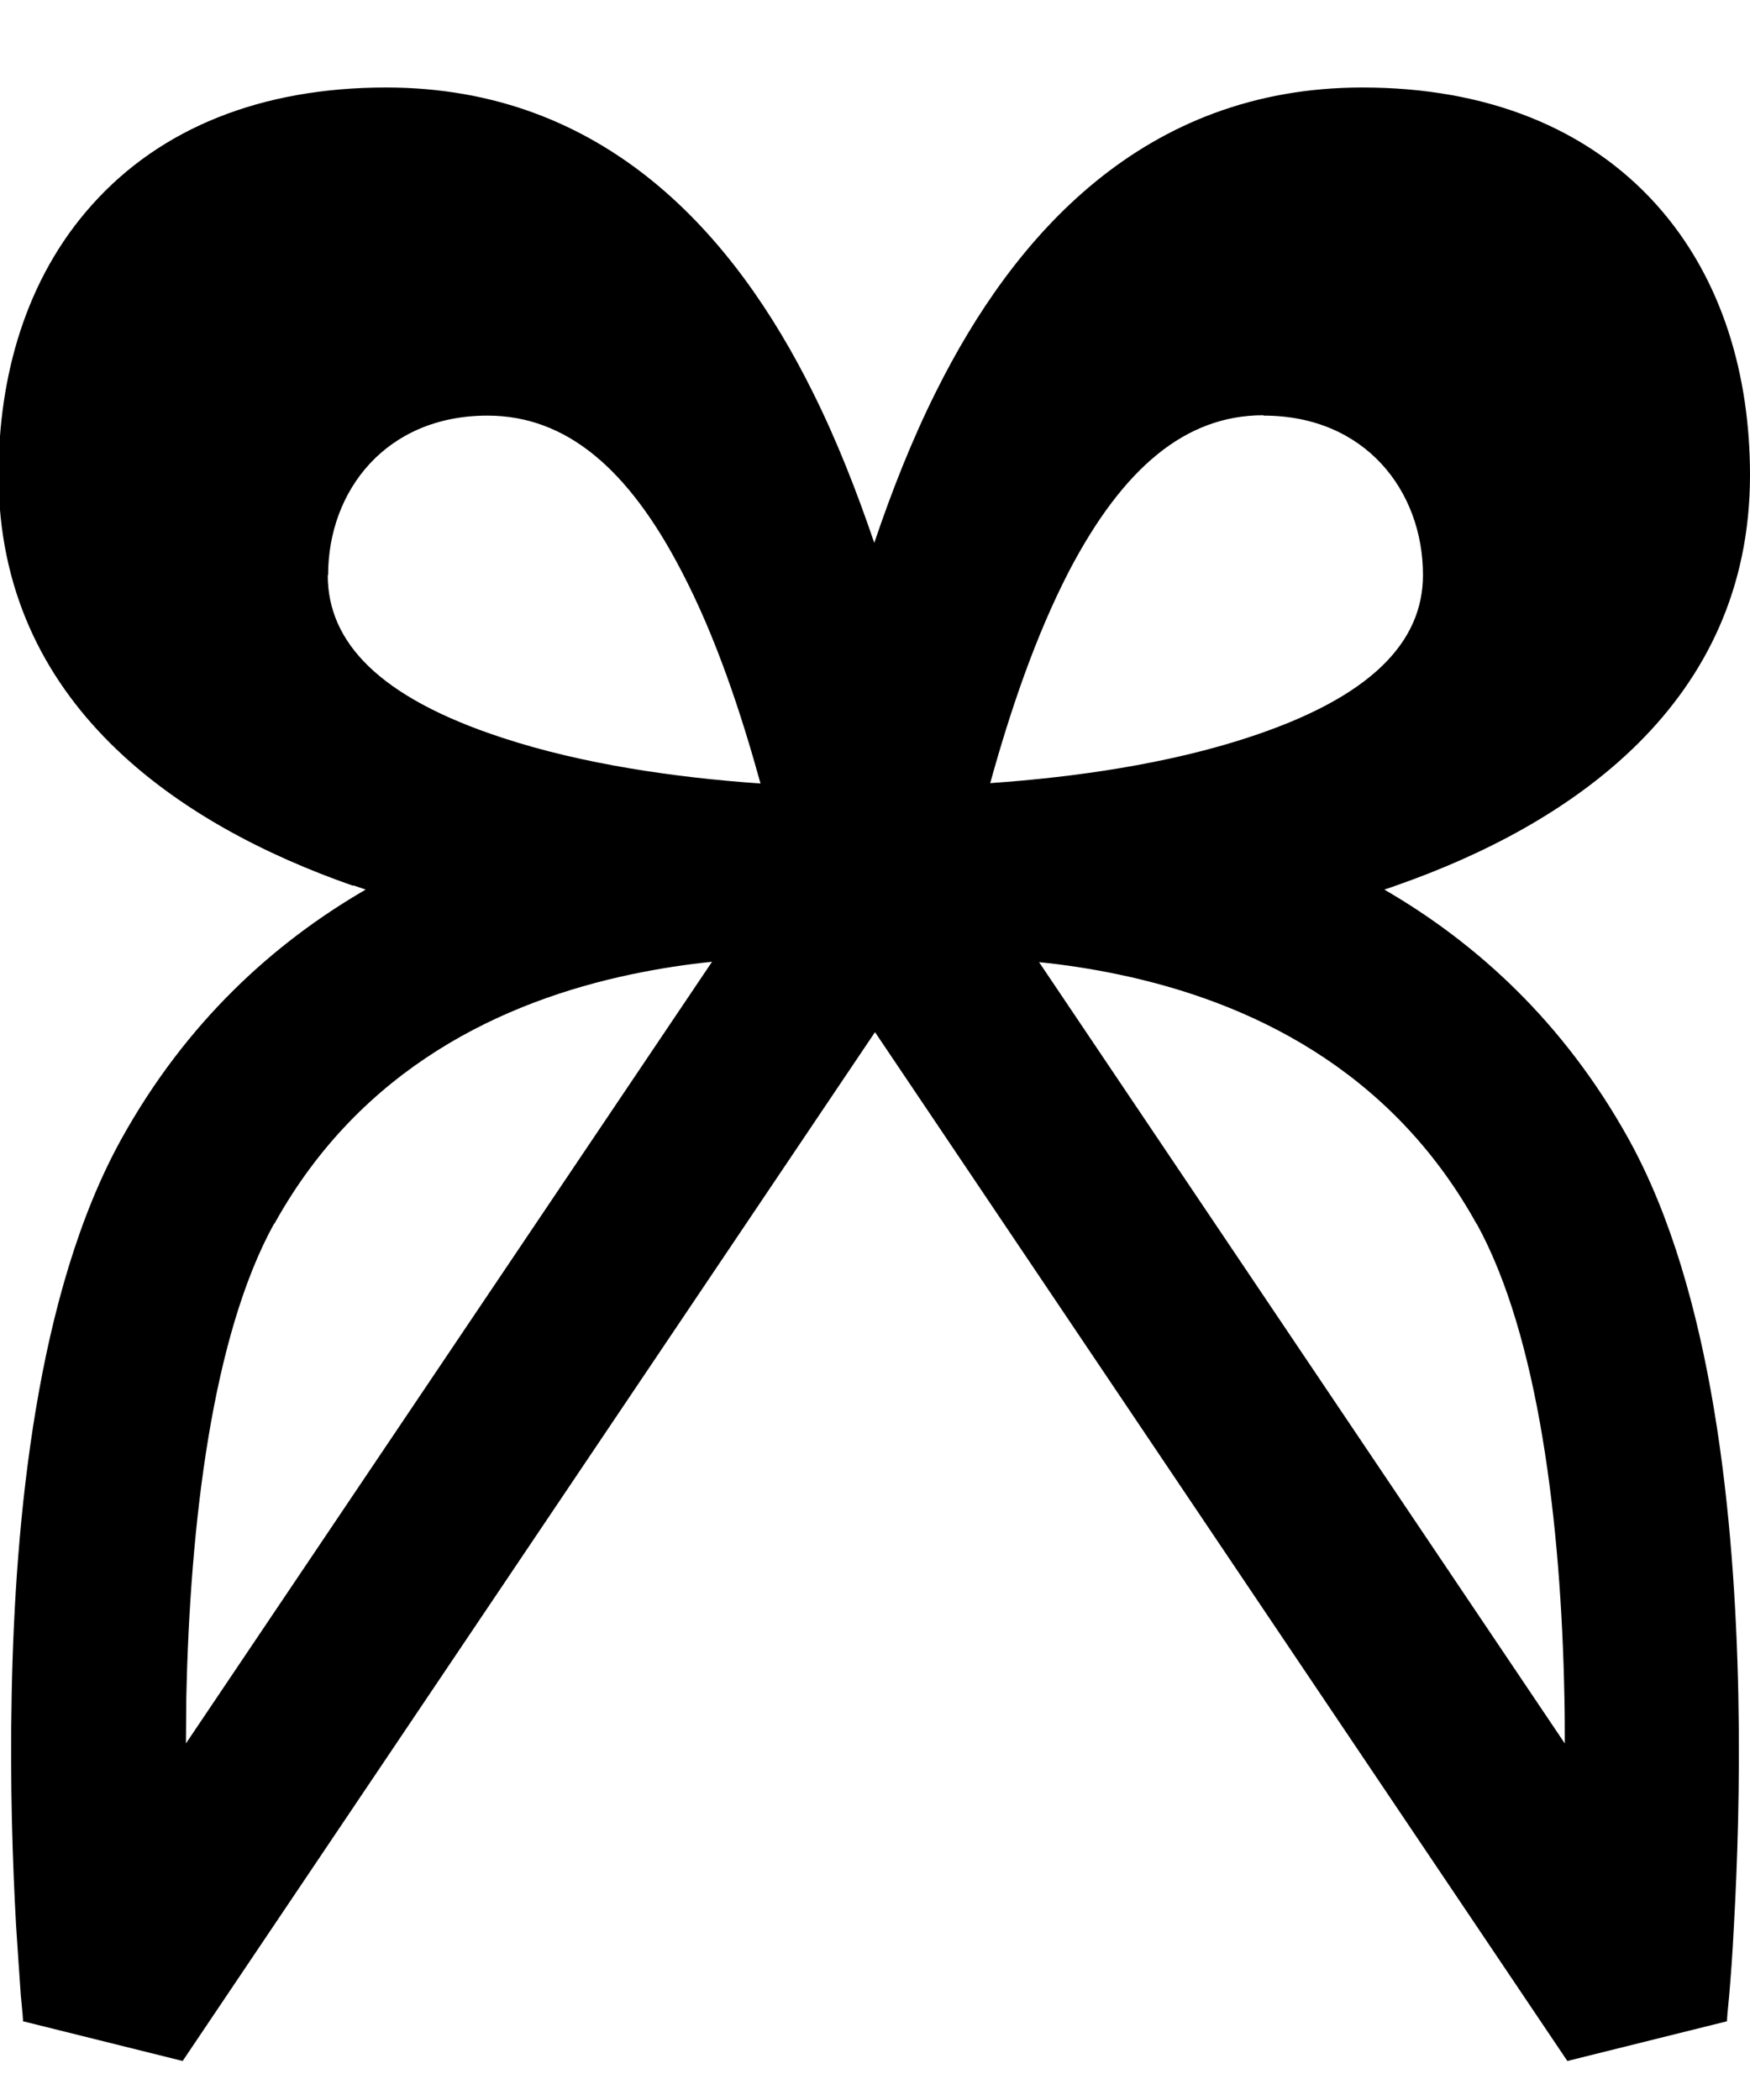 <svg xmlns="http://www.w3.org/2000/svg" viewBox="0 0 480 576"><!--! Font Awesome Pro 7.0.0 by @fontawesome - https://fontawesome.com License - https://fontawesome.com/license (Commercial License) Copyright 2025 Fonticons, Inc. --><path fill="currentColor" d="M97.1 242.9c1.1 .4 2.1 .7 3.2 1.1-25.2 14.6-49.2 36.3-67 68.4-23.3 42.1-29.2 104.5-30.1 152.5-.5 24.7 .3 47 1.2 63.1 .5 8.1 1 14.6 1.3 19.2 .2 2.3 .4 4.1 .5 5.3l.1 1.4 0 .4 0 .1 0 0 0 0 23.9-2.5-23.9 2.5 43.8 10.9 189.9-282.2 189.9 282.2 43.8-10.9-23.9-2.5c23.9 2.5 23.9 2.5 23.9 2.5l0 0 0 0 0-.1 0-.4 .1-1.4c.1-1.2 .3-3 .5-5.3 .4-4.6 .9-11.1 1.3-19.2 .9-16.1 1.7-38.4 1.2-63.1-1-48-6.8-110.4-30.1-152.5-17.8-32.1-41.8-53.8-67-68.4 1.1-.4 2.2-.7 3.2-1.1 47.8-16.7 97.1-49.9 97.1-112.6 0-26.8-7.3-53.7-25.7-74.2-18.8-20.9-46.4-32.1-80.6-32.1-60.1 0-95.7 40.7-117 83.5-6.6 13.2-12.1 27.2-16.9 41.4-4.8-14.1-10.3-28.2-16.9-41.4-21.3-42.9-56.8-83.5-117-83.5-34.2 0-61.8 11.1-80.6 32.1-18.4 20.5-25.7 47.4-25.7 74.2 0 62.7 49.3 95.9 97.1 112.6zM405 335.6c17 30.8 23.2 82.4 24.1 130.2 .1 4.2 .1 8.4 .1 12.4L285 263.9c6.9 .7 14.3 1.8 21.9 3.4 35.3 7.4 74.4 25.6 98.1 68.4zM346.6 114c27.9 0 43.7 20.7 43.7 43.7 0 18.3-14 33.5-48 44.6-21.9 7.2-47.5 10.9-70.7 12.5 5.4-19.5 12.3-40.1 21.6-58.1 14.8-28.3 31.9-42.8 53.3-42.8zM75.3 335.6c23.7-42.8 62.7-61 98.1-68.4 7.7-1.6 15-2.7 21.9-3.4L51 478.2c0-4.1 .1-8.2 .1-12.4 1-47.8 7.1-99.4 24.1-130.2zM90 157.7c0-23 15.8-43.7 43.7-43.7 21.5 0 38.6 14.4 53.3 42.8 9.4 18 16.2 38.6 21.6 58.1-23.2-1.6-48.8-5.3-70.7-12.5-34-11.1-48-26.3-48-44.6z"/></svg>